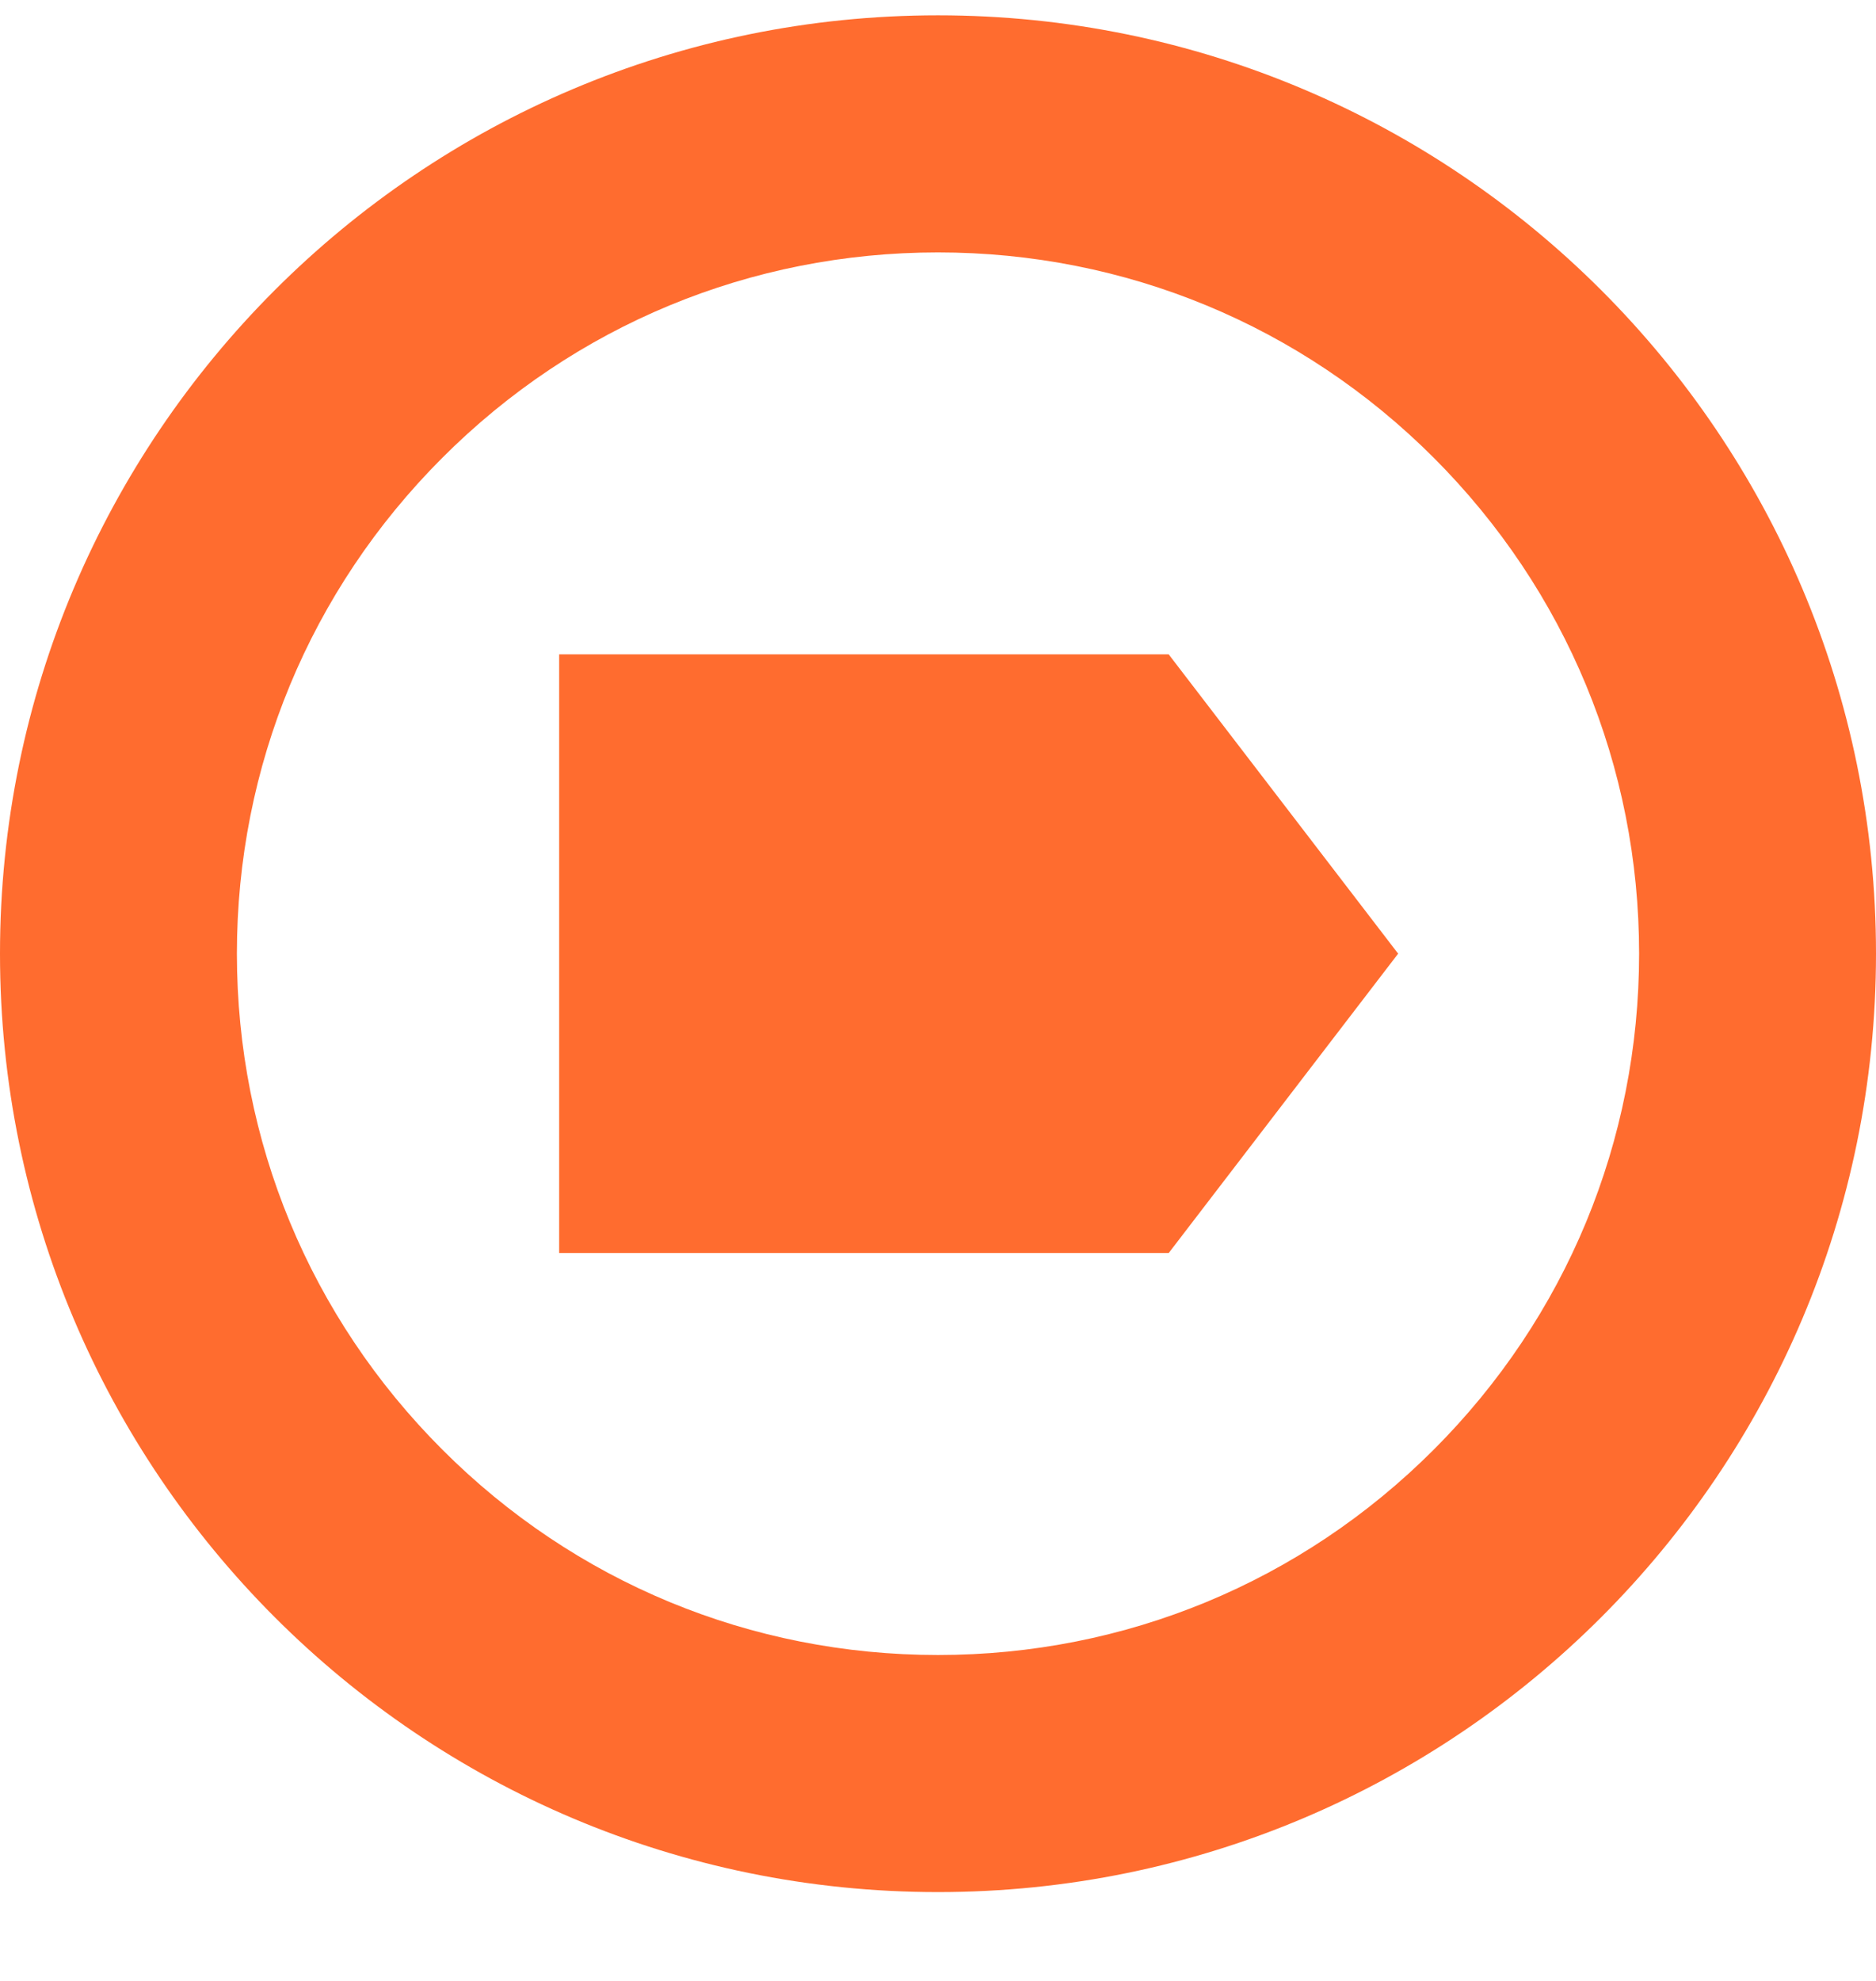 <svg width="18" height="19" viewBox="0 0 18 19" fill="none" xmlns="http://www.w3.org/2000/svg">
    <path
        d="M9 2.421C10.797 2.421 12.486 3.12 13.757 4.391C15.027 5.662 15.727 7.351 15.727 9.147C15.727 10.944 15.027 12.633 13.757 13.904C12.486 15.175 10.797 15.874 9 15.874C7.203 15.874 5.514 15.175 4.244 13.904C2.973 12.633 2.273 10.944 2.273 9.147C2.273 7.351 2.973 5.662 4.244 4.391C5.514 3.12 7.203 2.421 9 2.421ZM9 0.147C4.03 0.147 0 4.177 0 9.147C0 14.118 4.03 18.148 9 18.148C13.97 18.148 18 14.118 18 9.147C18 4.177 13.97 0.147 9 0.147Z"
        fill="#FF6C2F"/>
    <path d="M11.214 12.018L13.415 9.147L11.214 6.277V6.276H5.365V12.018H11.213H11.214V12.018Z"
          fill="#FF6C2F"/>
</svg>
